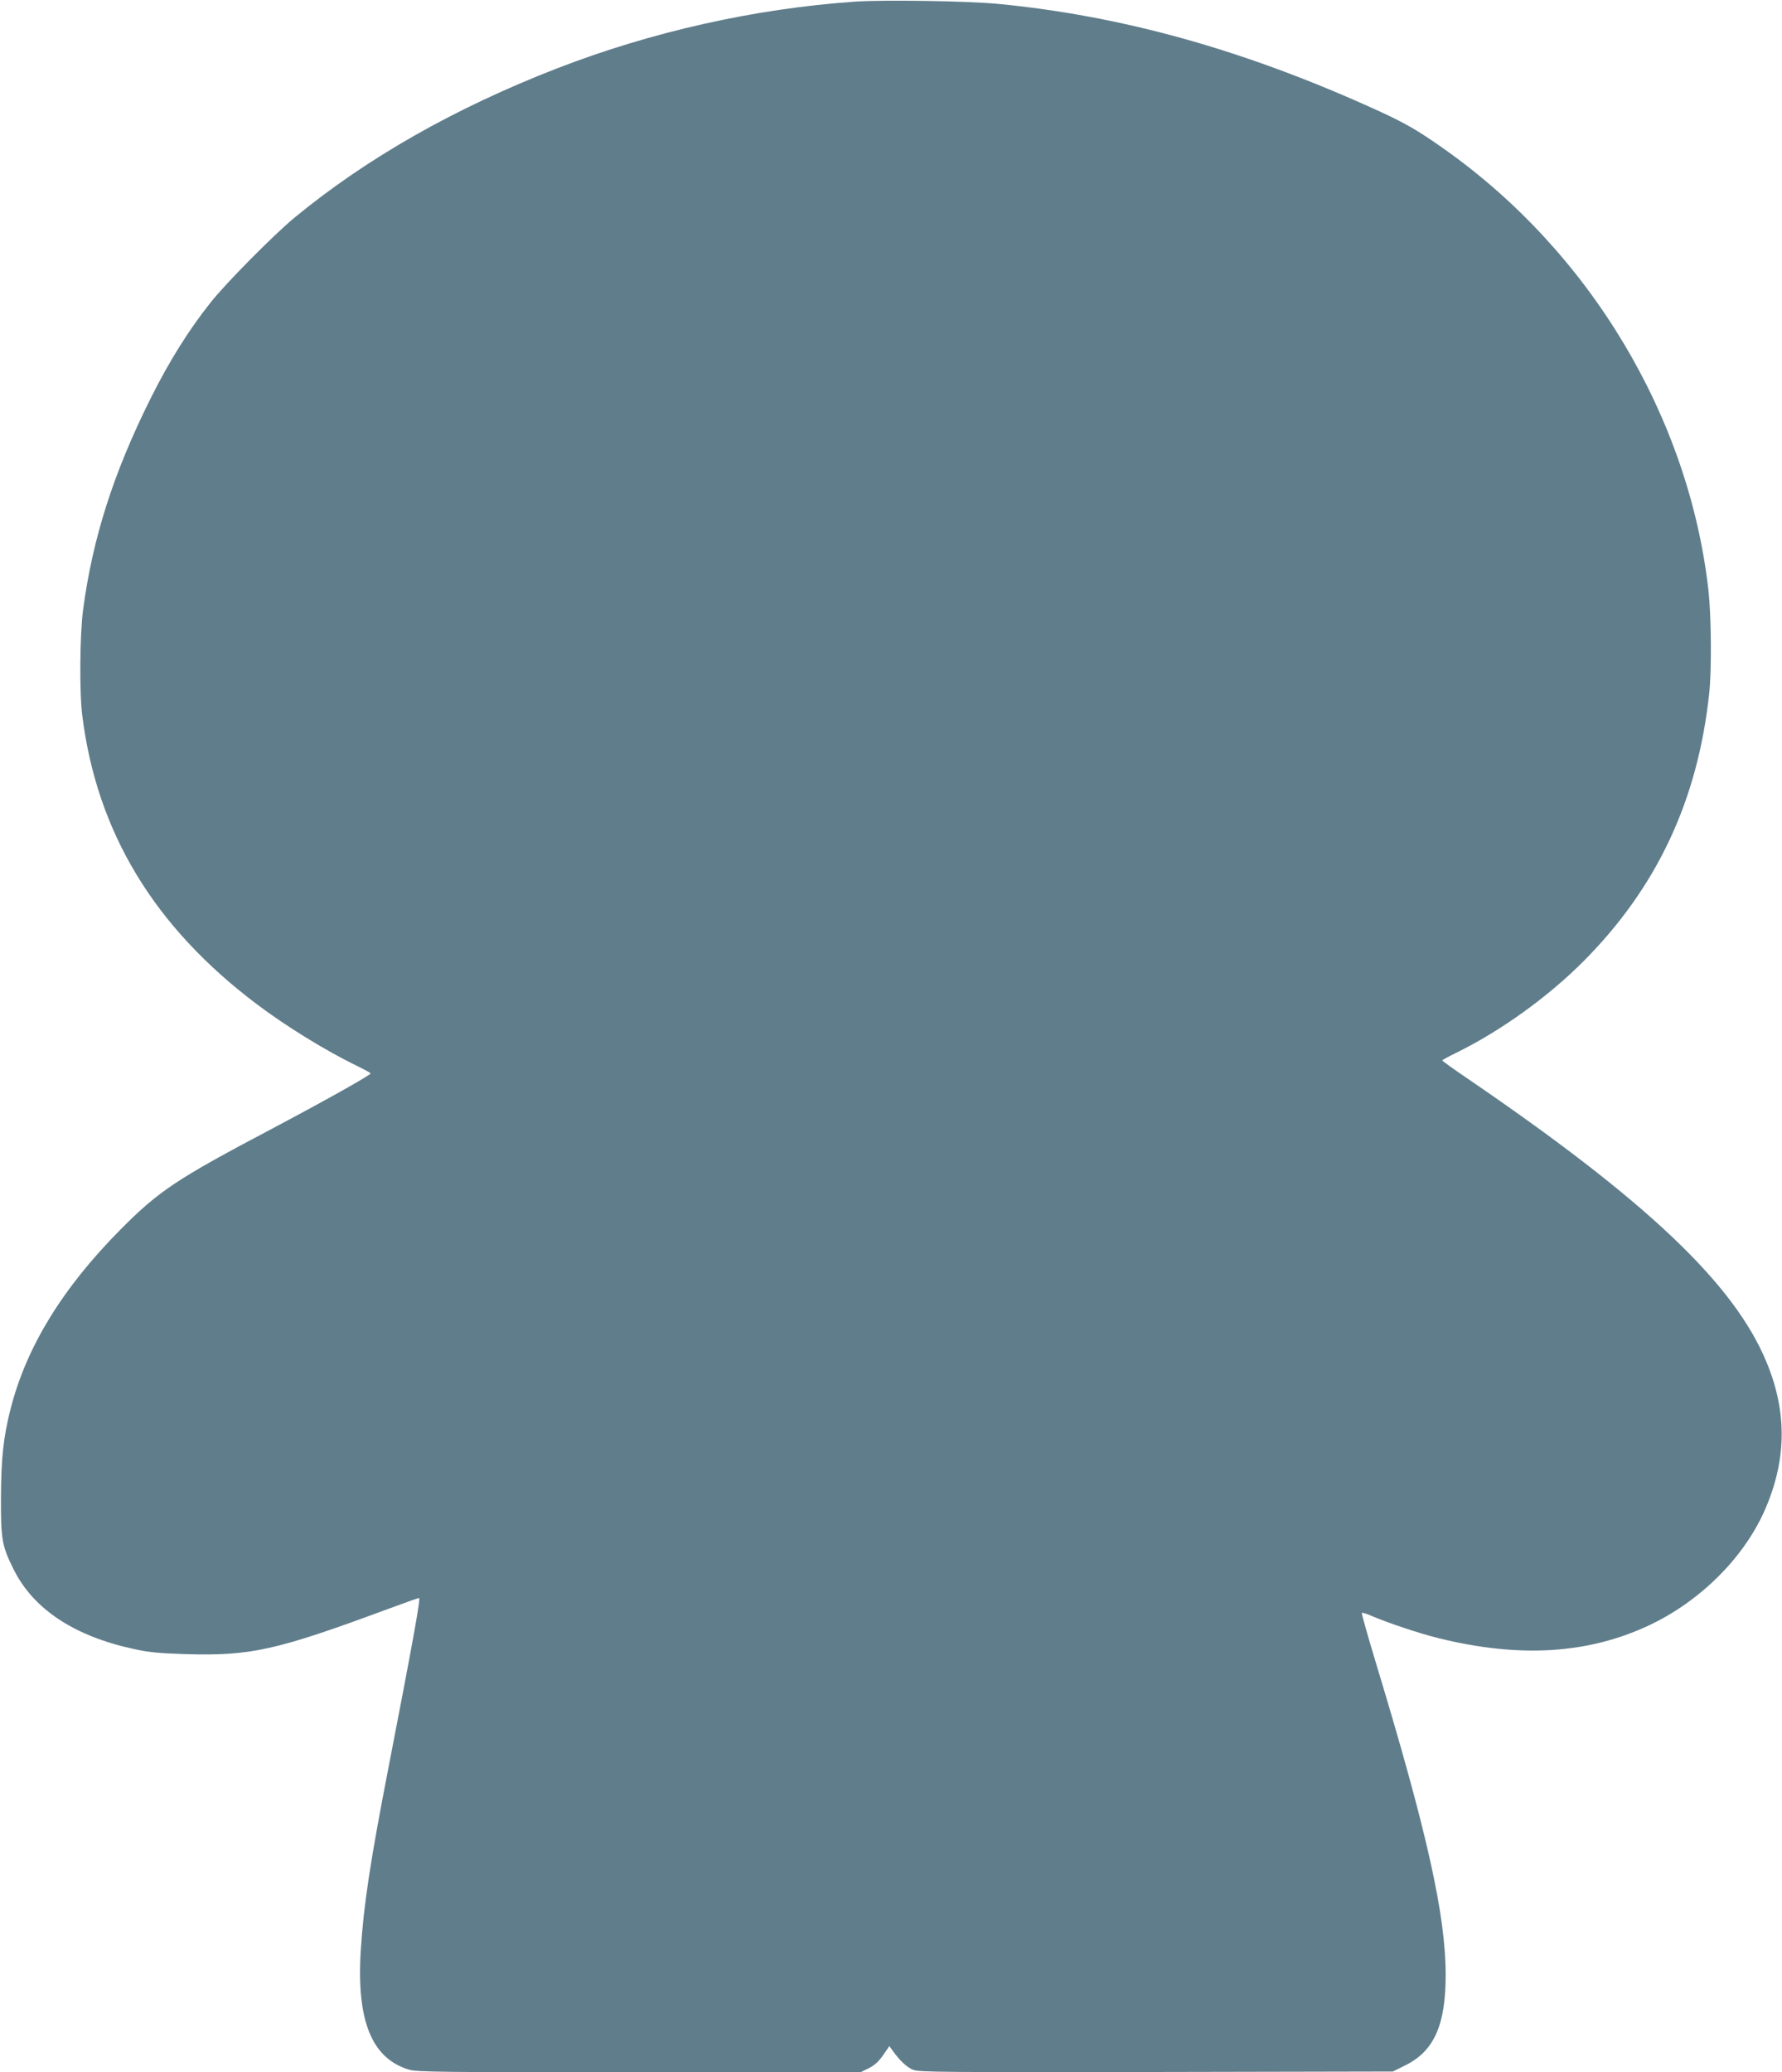 <?xml version="1.0" standalone="no"?>
<!DOCTYPE svg PUBLIC "-//W3C//DTD SVG 20010904//EN"
 "http://www.w3.org/TR/2001/REC-SVG-20010904/DTD/svg10.dtd">
<svg version="1.0" xmlns="http://www.w3.org/2000/svg"
 width="1101pt" height="1280pt" viewBox="0 0 1101 1280"
 preserveAspectRatio="xMidYMid meet">
<g transform="translate(0,1280) scale(0.1,-0.1)"
fill="#607d8b" stroke="none">
<path d="M5285 12790 c-622 -43 -1259 -186 -1845 -413 -631 -245 -1173 -553
-1620 -921 -125 -103 -425 -405 -520 -526 -135 -170 -254 -360 -369 -590 -230
-461 -359 -864 -418 -1309 -20 -155 -23 -512 -4 -656 91 -718 445 -1301 1077
-1777 181 -137 427 -288 622 -383 45 -22 82 -42 82 -45 -1 -11 -277 -166 -625
-350 -574 -303 -685 -377 -921 -615 -358 -361 -582 -726 -679 -1109 -44 -173
-58 -304 -59 -546 -1 -260 6 -299 79 -445 122 -245 376 -412 745 -491 91 -20
157 -26 316 -31 404 -12 561 23 1257 281 98 36 182 66 186 66 11 0 -38 -271
-194 -1075 -107 -552 -149 -828 -166 -1103 -27 -434 68 -668 300 -736 49 -14
202 -16 1421 -16 l1366 0 51 25 c37 19 62 41 90 82 l38 55 20 -28 c46 -64 89
-104 128 -119 38 -14 189 -15 1503 -13 l1460 3 76 38 c178 87 250 249 250 557
0 371 -114 882 -428 1919 -52 172 -93 316 -90 319 3 2 29 -5 58 -18 105 -45
297 -109 418 -139 500 -123 922 -97 1299 80 312 147 579 411 710 701 140 313
145 611 16 923 -200 486 -744 1001 -1858 1760 -81 55 -146 102 -146 105 0 3
37 23 82 45 278 136 571 347 792 569 453 456 704 992 775 1651 16 142 13 477
-4 635 -120 1071 -730 2091 -1631 2728 -168 119 -245 163 -430 247 -811 368
-1562 577 -2329 651 -192 18 -699 26 -881 14z"/>
</g>
</svg>
